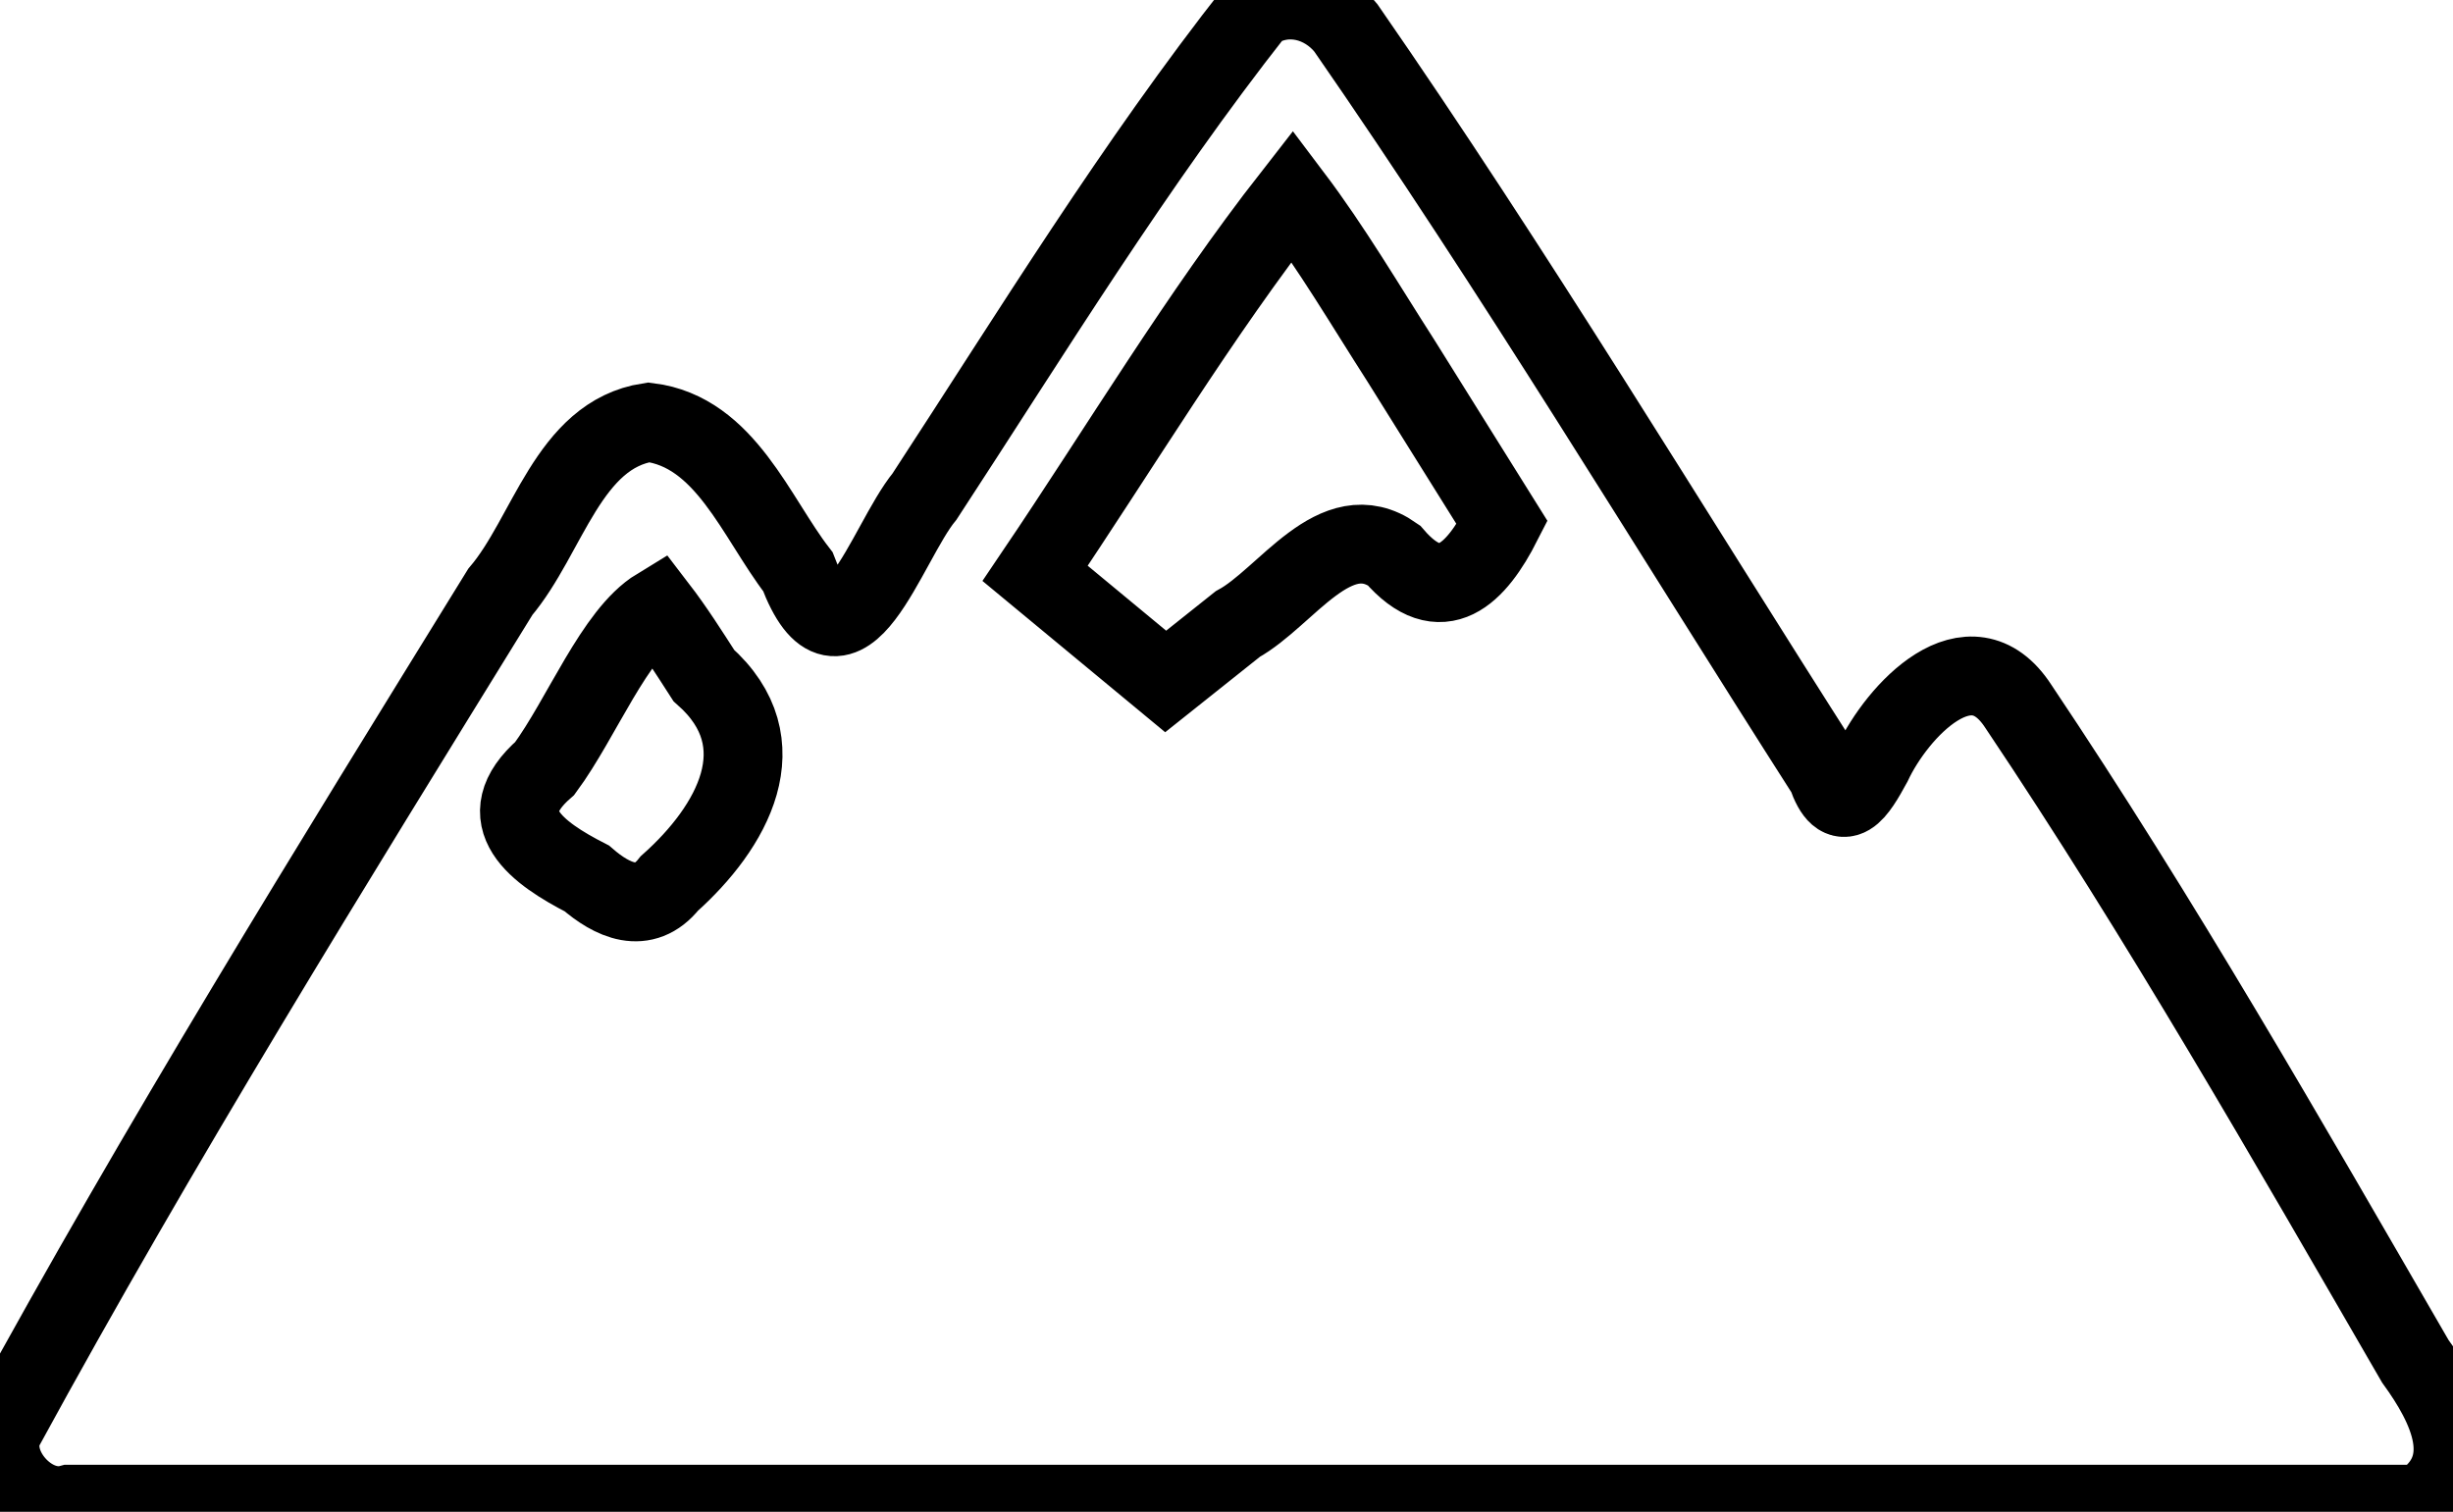 <?xml version="1.0"?>
<!-- Created with xTool Creative Space (https://www.xtool.com/pages/software) -->
<svg xmlns="http://www.w3.org/2000/svg" xmlns:xlink="http://www.w3.org/1999/xlink" xmlns:xcs="https://www.xtool.com/pages/software" version="1.1" preserveAspectRatio="xMinYMin meet" width="31.115mm" height="19.177mm" viewBox="9.688 47.96 31.115 19.177" xcs:version="2.7.22"><style></style>
<path transform="matrix(1,0,0,1,9.688,47.96)" stroke="#000000" fill="none" vector-effect="non-scaling-stroke" data-view-type="laser" d="M15.931 0.13C14.393 2.083 13.088 4.216 11.728 6.297 11.245 6.882 10.689 8.758 10.12 7.251 9.589 6.563 9.2 5.477 8.229 5.357 7.205 5.513 6.952 6.795 6.346 7.508 4.189 11.005 2.021 14.501 0.054 18.109-0.177 18.571 0.378 19.217 0.884 19.08L30.703 19.08C31.434 18.6 31.052 17.839 30.636 17.266 29.014 14.464 27.405 11.648 25.601 8.959 24.989 8.017 24.063 9.019 23.75 9.687 23.554 10.046 23.359 10.372 23.171 9.823 21.149 6.659 19.21 3.439 17.071 0.353 16.794 0.007 16.318-0.118 15.931 0.13ZM17.768 4.573L19.054 6.631C18.729 7.27 18.282 7.744 17.68 7.044 16.939 6.522 16.314 7.581 15.7 7.916L14.786 8.644C14.234 8.187 13.682 7.73 13.13 7.273 14.211 5.674 15.205 4.007 16.393 2.486 16.895 3.151 17.318 3.872 17.768 4.573ZM8.927 8.568C9.899 9.428 9.284 10.499 8.491 11.206 8.167 11.616 7.761 11.418 7.444 11.143 6.822 10.824 6.187 10.377 6.911 9.746 7.38 9.11 7.795 8.038 8.341 7.706 8.553 7.982 8.739 8.276 8.927 8.568ZM8.141 19.164C13.672 19.179 19.204 19.186 24.736 19.152 18.633 19.124 12.529 19.124 6.426 19.152 6.998 19.16 7.569 19.161 8.141 19.164Z" fill-rule="evenodd"></path></svg>